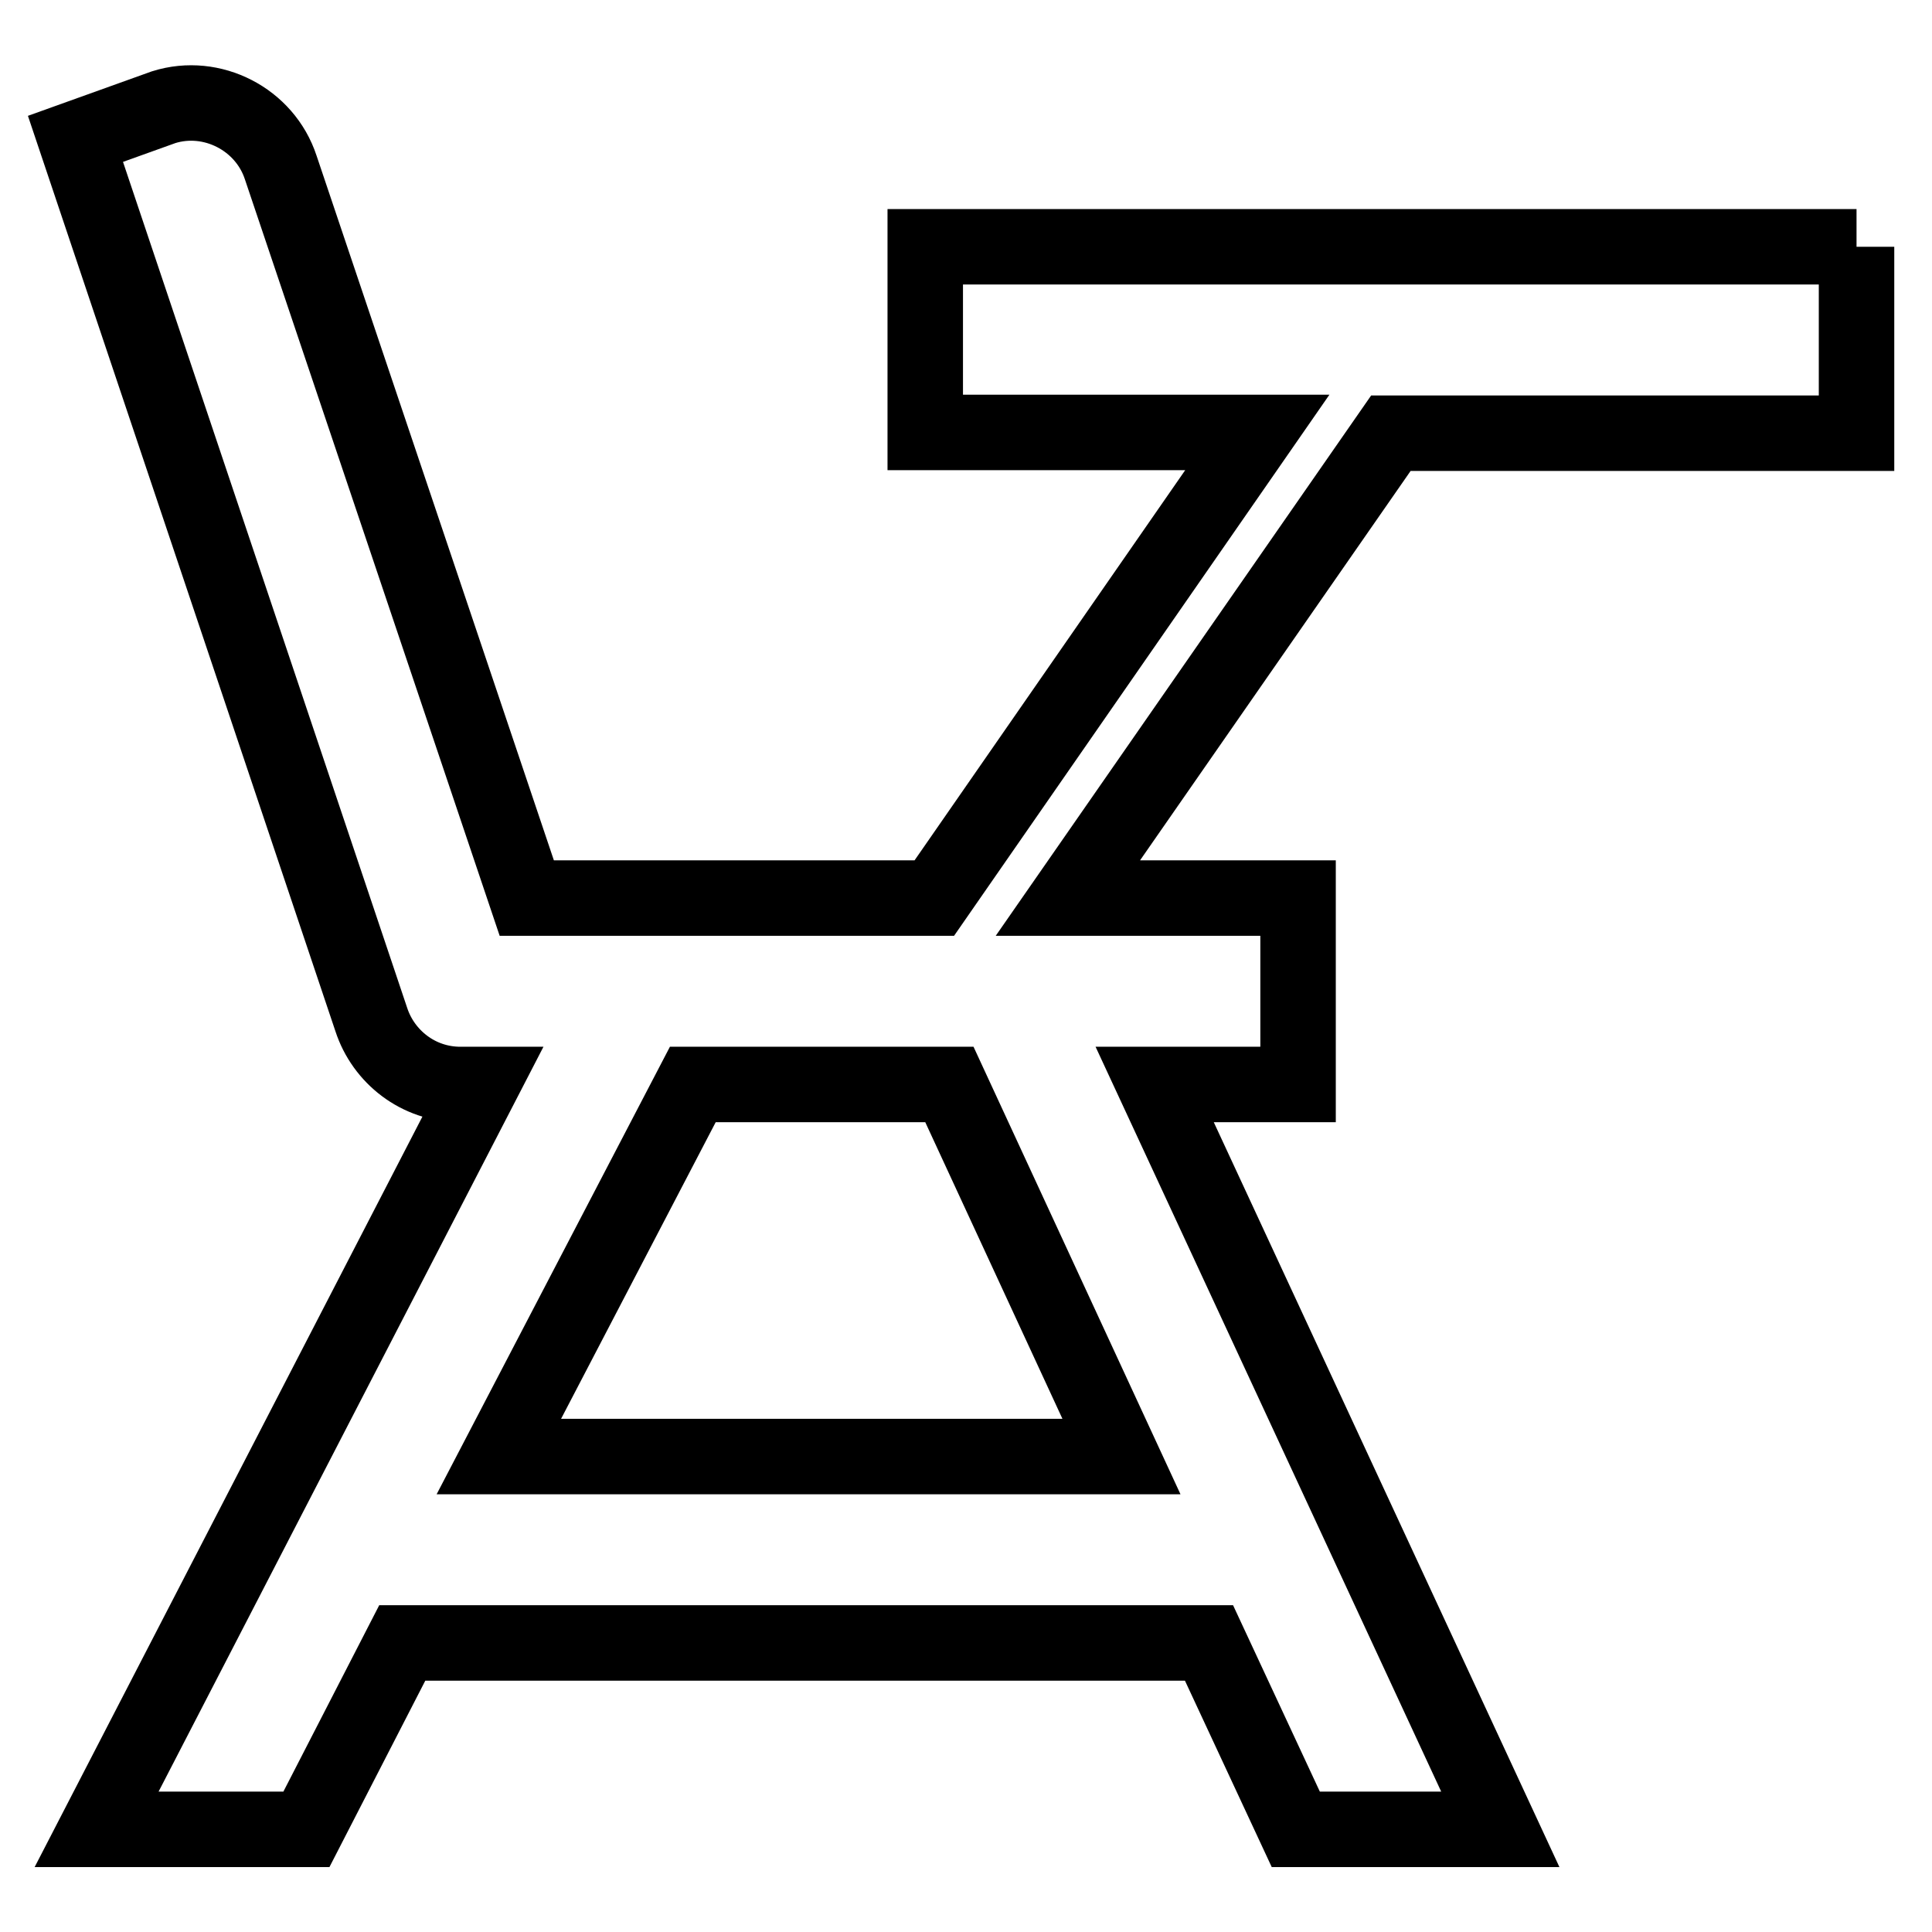 <?xml version="1.0" encoding="utf-8"?>
<!-- Svg Vector Icons : http://www.onlinewebfonts.com/icon -->
<!DOCTYPE svg PUBLIC "-//W3C//DTD SVG 1.1//EN" "http://www.w3.org/Graphics/SVG/1.1/DTD/svg11.dtd">
<svg version="1.1" xmlns="http://www.w3.org/2000/svg" xmlns:xlink="http://www.w3.org/1999/xlink" x="0px" y="0px" viewBox="0 0 256 256" enable-background="new 0 0 256 256" xml:space="preserve">
<g> <path stroke-width="10" fill-opacity="0" stroke="#000000"  d="M246,32.7v24.7h-61.7L141.5,119H172v24.7h-19l45.8,98.7h-27.1l-11.5-24.7H53.3l-12.7,24.7H12.8l51-98.7H61 c-5.6,0-10.2-3.7-11.8-8.6L10,18.4l11.7-4.2c6.4-2,13.4,1.6,15.5,8L69.8,119h54l42.8-61.7h-44V32.7H246 M91.8,143.7L66.1,193h82.5 l-22.8-49.3H91.8z"/></g>
</svg>